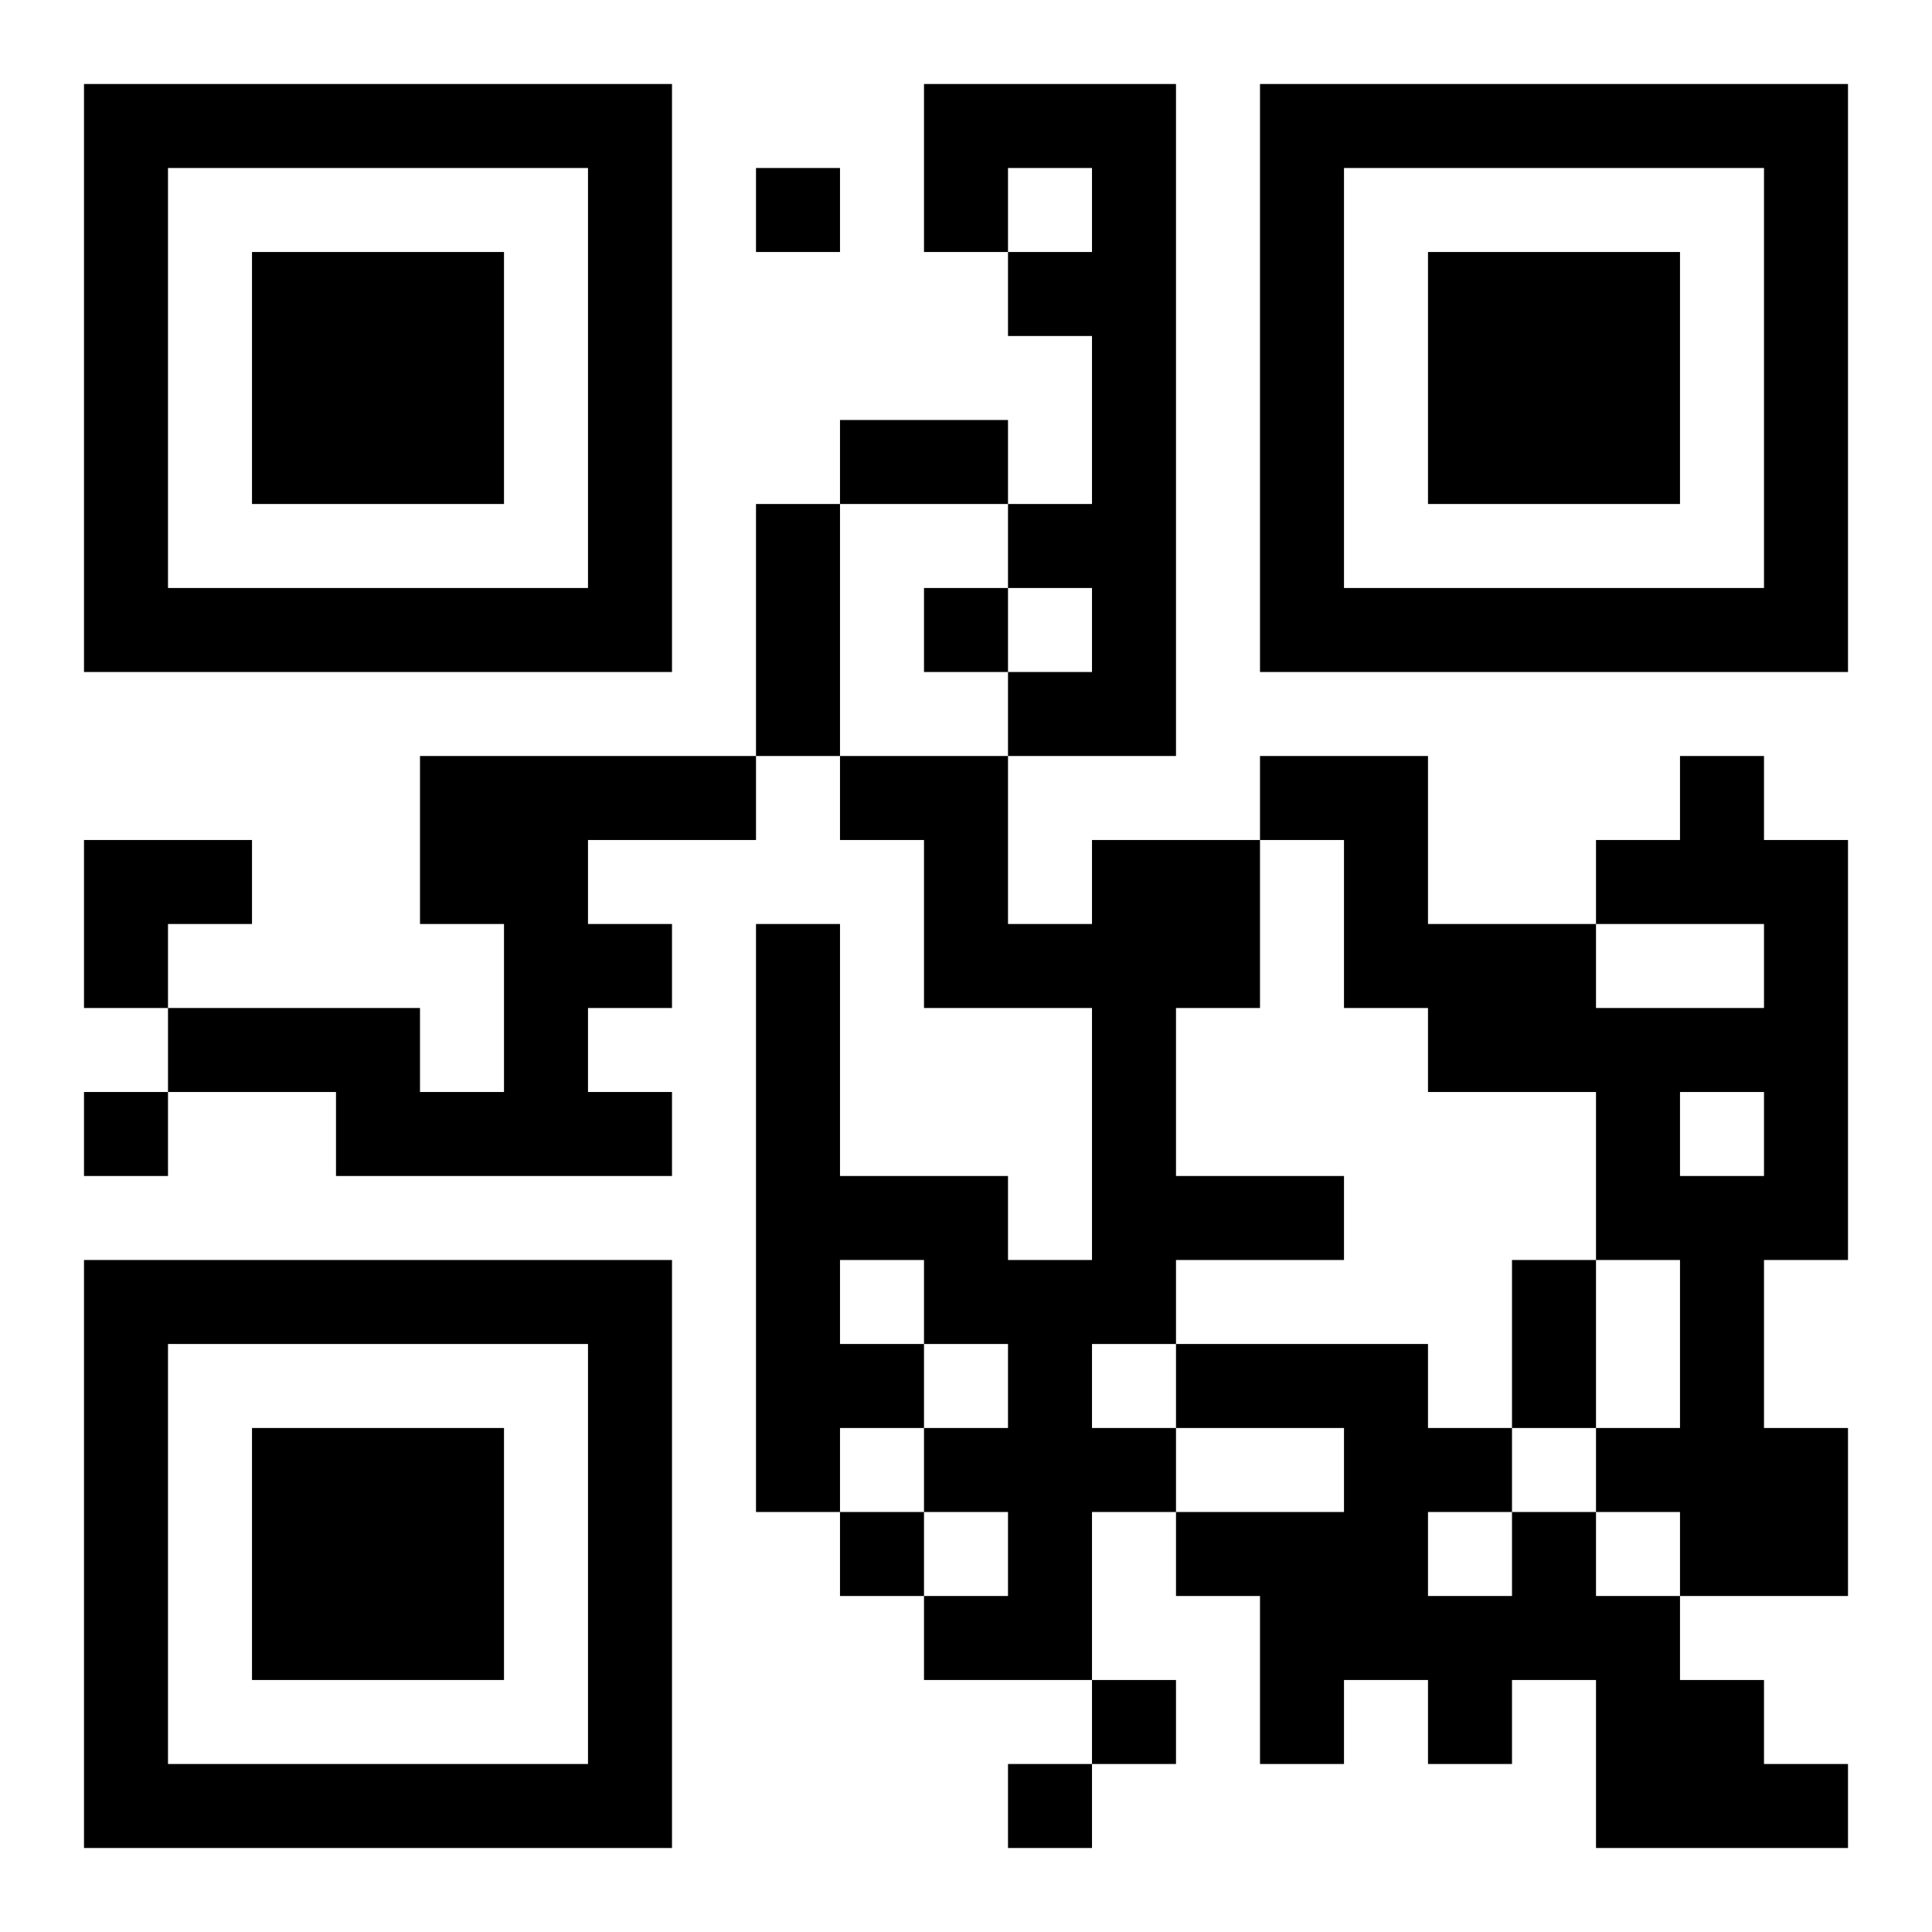 <?xml version="1.0" encoding="UTF-8"?>
<!DOCTYPE svg PUBLIC "-//W3C//DTD SVG 1.1//EN" "http://www.w3.org/Graphics/SVG/1.1/DTD/svg11.dtd">
<svg xmlns="http://www.w3.org/2000/svg" version="1.1" viewBox="0 0 23 23" stroke="none">
	<rect width="100%" height="100%" fill="#ffffff"/>
	<path d="M1,1h7v1h-7z M11,1h3v1h-3z M15,1h7v1h-7z M1,2h1v6h-1z M7,2h1v6h-1z M9,2h1v1h-1z M11,2h1v1h-1z M13,2h1v7h-1z M15,2h1v6h-1z M21,2h1v6h-1z M3,3h3v3h-3z M12,3h1v1h-1z M17,3h3v3h-3z M10,5h2v1h-2z M9,6h1v3h-1z M12,6h1v1h-1z M2,7h5v1h-5z M11,7h1v1h-1z M16,7h5v1h-5z M12,8h1v1h-1z M5,9h4v1h-4z M10,9h2v1h-2z M15,9h2v1h-2z M20,9h1v2h-1z M1,10h2v1h-2z M5,10h2v1h-2z M11,10h1v2h-1z M13,10h1v6h-1z M14,10h1v2h-1z M16,10h1v2h-1z M19,10h1v1h-1z M21,10h1v5h-1z M1,11h1v1h-1z M6,11h1v3h-1z M7,11h1v1h-1z M9,11h1v7h-1z M12,11h1v1h-1z M17,11h2v2h-2z M2,12h3v1h-3z M19,12h1v3h-1z M20,12h1v1h-1z M1,13h1v1h-1z M4,13h2v1h-2z M7,13h1v1h-1z M10,14h2v1h-2z M14,14h2v1h-2z M20,14h1v5h-1z M1,15h7v1h-7z M11,15h2v1h-2z M18,15h1v2h-1z M1,16h1v6h-1z M7,16h1v6h-1z M10,16h1v1h-1z M12,16h1v4h-1z M14,16h3v1h-3z M3,17h3v3h-3z M11,17h1v1h-1z M13,17h1v1h-1z M16,17h1v3h-1z M17,17h1v1h-1z M19,17h1v1h-1z M21,17h1v2h-1z M10,18h1v1h-1z M14,18h2v1h-2z M18,18h1v2h-1z M11,19h1v1h-1z M15,19h1v2h-1z M17,19h1v2h-1z M19,19h1v3h-1z M13,20h1v1h-1z M20,20h1v2h-1z M2,21h5v1h-5z M12,21h1v1h-1z M21,21h1v1h-1z" fill="#000000"/>
</svg>
